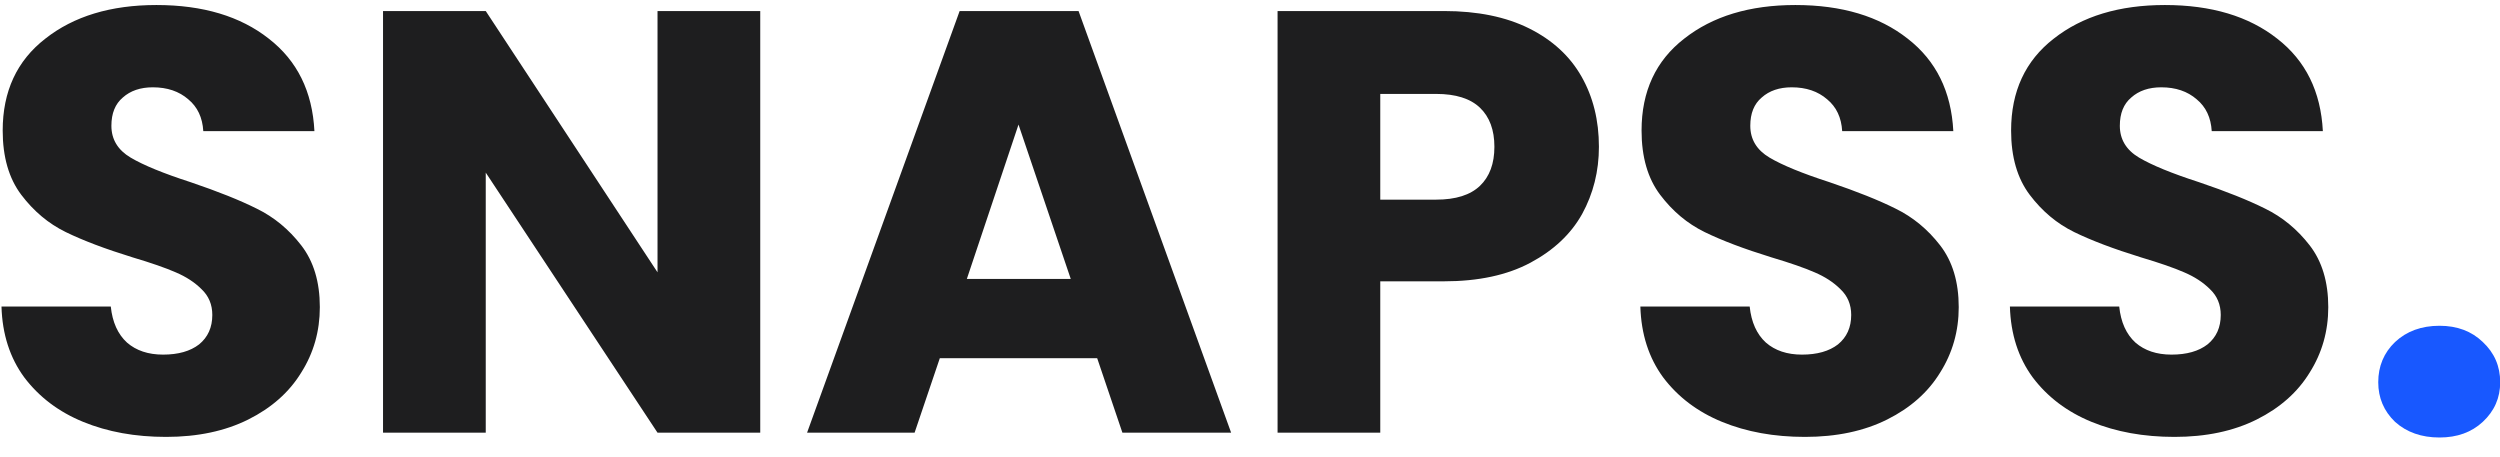 <svg width="104" height="19" viewBox="0 0 104 19" fill="none" xmlns="http://www.w3.org/2000/svg">
<path d="M6.908 18.175C5.625 18.175 4.476 17.967 3.46 17.55C2.444 17.134 1.628 16.517 1.011 15.701C0.411 14.885 0.095 13.902 0.062 12.753H4.609C4.676 13.402 4.901 13.902 5.284 14.252C5.667 14.585 6.167 14.752 6.783 14.752C7.416 14.752 7.916 14.61 8.282 14.327C8.649 14.027 8.832 13.619 8.832 13.102C8.832 12.669 8.682 12.311 8.382 12.028C8.099 11.745 7.741 11.512 7.308 11.328C6.891 11.145 6.292 10.937 5.509 10.704C4.376 10.354 3.452 10.004 2.735 9.654C2.019 9.304 1.403 8.788 0.886 8.105C0.37 7.422 0.112 6.531 0.112 5.431C0.112 3.799 0.703 2.525 1.886 1.608C3.068 0.676 4.609 0.209 6.508 0.209C8.441 0.209 9.998 0.676 11.181 1.608C12.364 2.525 12.997 3.807 13.08 5.456H8.457C8.424 4.89 8.216 4.449 7.833 4.132C7.45 3.799 6.958 3.632 6.358 3.632C5.842 3.632 5.426 3.774 5.109 4.057C4.793 4.324 4.634 4.715 4.634 5.232C4.634 5.798 4.901 6.239 5.434 6.556C5.967 6.872 6.8 7.214 7.933 7.58C9.065 7.964 9.982 8.33 10.681 8.68C11.398 9.03 12.014 9.538 12.53 10.204C13.047 10.87 13.305 11.728 13.305 12.778C13.305 13.777 13.047 14.685 12.53 15.501C12.03 16.317 11.297 16.967 10.331 17.45C9.365 17.933 8.224 18.175 6.908 18.175ZM31.626 18H27.353L20.207 7.181V18H15.934V0.459H20.207L27.353 11.328V0.459H31.626V18ZM45.643 14.902H39.096L38.047 18H33.574L39.921 0.459H44.868L51.215 18H46.692L45.643 14.902ZM44.543 11.603L42.37 5.182L40.221 11.603H44.543ZM66.515 6.106C66.515 7.122 66.281 8.055 65.815 8.905C65.349 9.738 64.632 10.412 63.666 10.929C62.7 11.445 61.501 11.703 60.068 11.703H57.419V18H53.147V0.459H60.068C61.467 0.459 62.65 0.701 63.616 1.184C64.582 1.667 65.307 2.333 65.79 3.183C66.273 4.032 66.515 5.007 66.515 6.106ZM59.743 8.305C60.559 8.305 61.167 8.113 61.567 7.73C61.967 7.347 62.167 6.806 62.167 6.106C62.167 5.407 61.967 4.865 61.567 4.482C61.167 4.099 60.559 3.907 59.743 3.907H57.419V8.305H59.743ZM75.086 18.175C73.803 18.175 72.654 17.967 71.638 17.55C70.621 17.134 69.805 16.517 69.189 15.701C68.589 14.885 68.273 13.902 68.239 12.753H72.787C72.854 13.402 73.079 13.902 73.462 14.252C73.845 14.585 74.345 14.752 74.961 14.752C75.594 14.752 76.094 14.61 76.46 14.327C76.827 14.027 77.01 13.619 77.01 13.102C77.01 12.669 76.86 12.311 76.56 12.028C76.277 11.745 75.919 11.512 75.486 11.328C75.069 11.145 74.469 10.937 73.687 10.704C72.554 10.354 71.629 10.004 70.913 9.654C70.197 9.304 69.58 8.788 69.064 8.105C68.547 7.422 68.289 6.531 68.289 5.431C68.289 3.799 68.881 2.525 70.063 1.608C71.246 0.676 72.787 0.209 74.686 0.209C76.618 0.209 78.176 0.676 79.359 1.608C80.541 2.525 81.174 3.807 81.258 5.456H76.635C76.602 4.89 76.394 4.449 76.01 4.132C75.627 3.799 75.136 3.632 74.536 3.632C74.02 3.632 73.603 3.774 73.287 4.057C72.97 4.324 72.812 4.715 72.812 5.232C72.812 5.798 73.079 6.239 73.612 6.556C74.145 6.872 74.978 7.214 76.11 7.58C77.243 7.964 78.159 8.33 78.859 8.68C79.575 9.03 80.192 9.538 80.708 10.204C81.224 10.87 81.483 11.728 81.483 12.778C81.483 13.777 81.224 14.685 80.708 15.501C80.208 16.317 79.475 16.967 78.509 17.45C77.543 17.933 76.402 18.175 75.086 18.175ZM90.459 18.175C89.176 18.175 88.027 17.967 87.01 17.55C85.994 17.134 85.178 16.517 84.562 15.701C83.962 14.885 83.646 13.902 83.612 12.753H88.16C88.227 13.402 88.451 13.902 88.835 14.252C89.218 14.585 89.718 14.752 90.334 14.752C90.967 14.752 91.467 14.61 91.833 14.327C92.2 14.027 92.383 13.619 92.383 13.102C92.383 12.669 92.233 12.311 91.933 12.028C91.65 11.745 91.292 11.512 90.859 11.328C90.442 11.145 89.842 10.937 89.059 10.704C87.927 10.354 87.002 10.004 86.286 9.654C85.57 9.304 84.953 8.788 84.437 8.105C83.921 7.422 83.662 6.531 83.662 5.431C83.662 3.799 84.254 2.525 85.436 1.608C86.619 0.676 88.16 0.209 90.059 0.209C91.991 0.209 93.549 0.676 94.732 1.608C95.914 2.525 96.547 3.807 96.631 5.456H92.008C91.975 4.89 91.766 4.449 91.383 4.132C91 3.799 90.509 3.632 89.909 3.632C89.393 3.632 88.976 3.774 88.66 4.057C88.343 4.324 88.185 4.715 88.185 5.232C88.185 5.798 88.451 6.239 88.984 6.556C89.518 6.872 90.35 7.214 91.483 7.58C92.616 7.964 93.532 8.33 94.232 8.68C94.948 9.03 95.564 9.538 96.081 10.204C96.597 10.87 96.856 11.728 96.856 12.778C96.856 13.777 96.597 14.685 96.081 15.501C95.581 16.317 94.848 16.967 93.882 17.45C92.916 17.933 91.775 18.175 90.459 18.175Z" fill="#1E1E1F"/>
<path d="M101.484 18.2C100.734 18.2 100.118 17.983 99.635 17.55C99.168 17.101 98.935 16.551 98.935 15.901C98.935 15.235 99.168 14.677 99.635 14.227C100.118 13.777 100.734 13.552 101.484 13.552C102.217 13.552 102.817 13.777 103.283 14.227C103.766 14.677 104.008 15.235 104.008 15.901C104.008 16.551 103.766 17.101 103.283 17.55C102.817 17.983 102.217 18.2 101.484 18.2Z" fill="#1858FF"/>
</svg>
